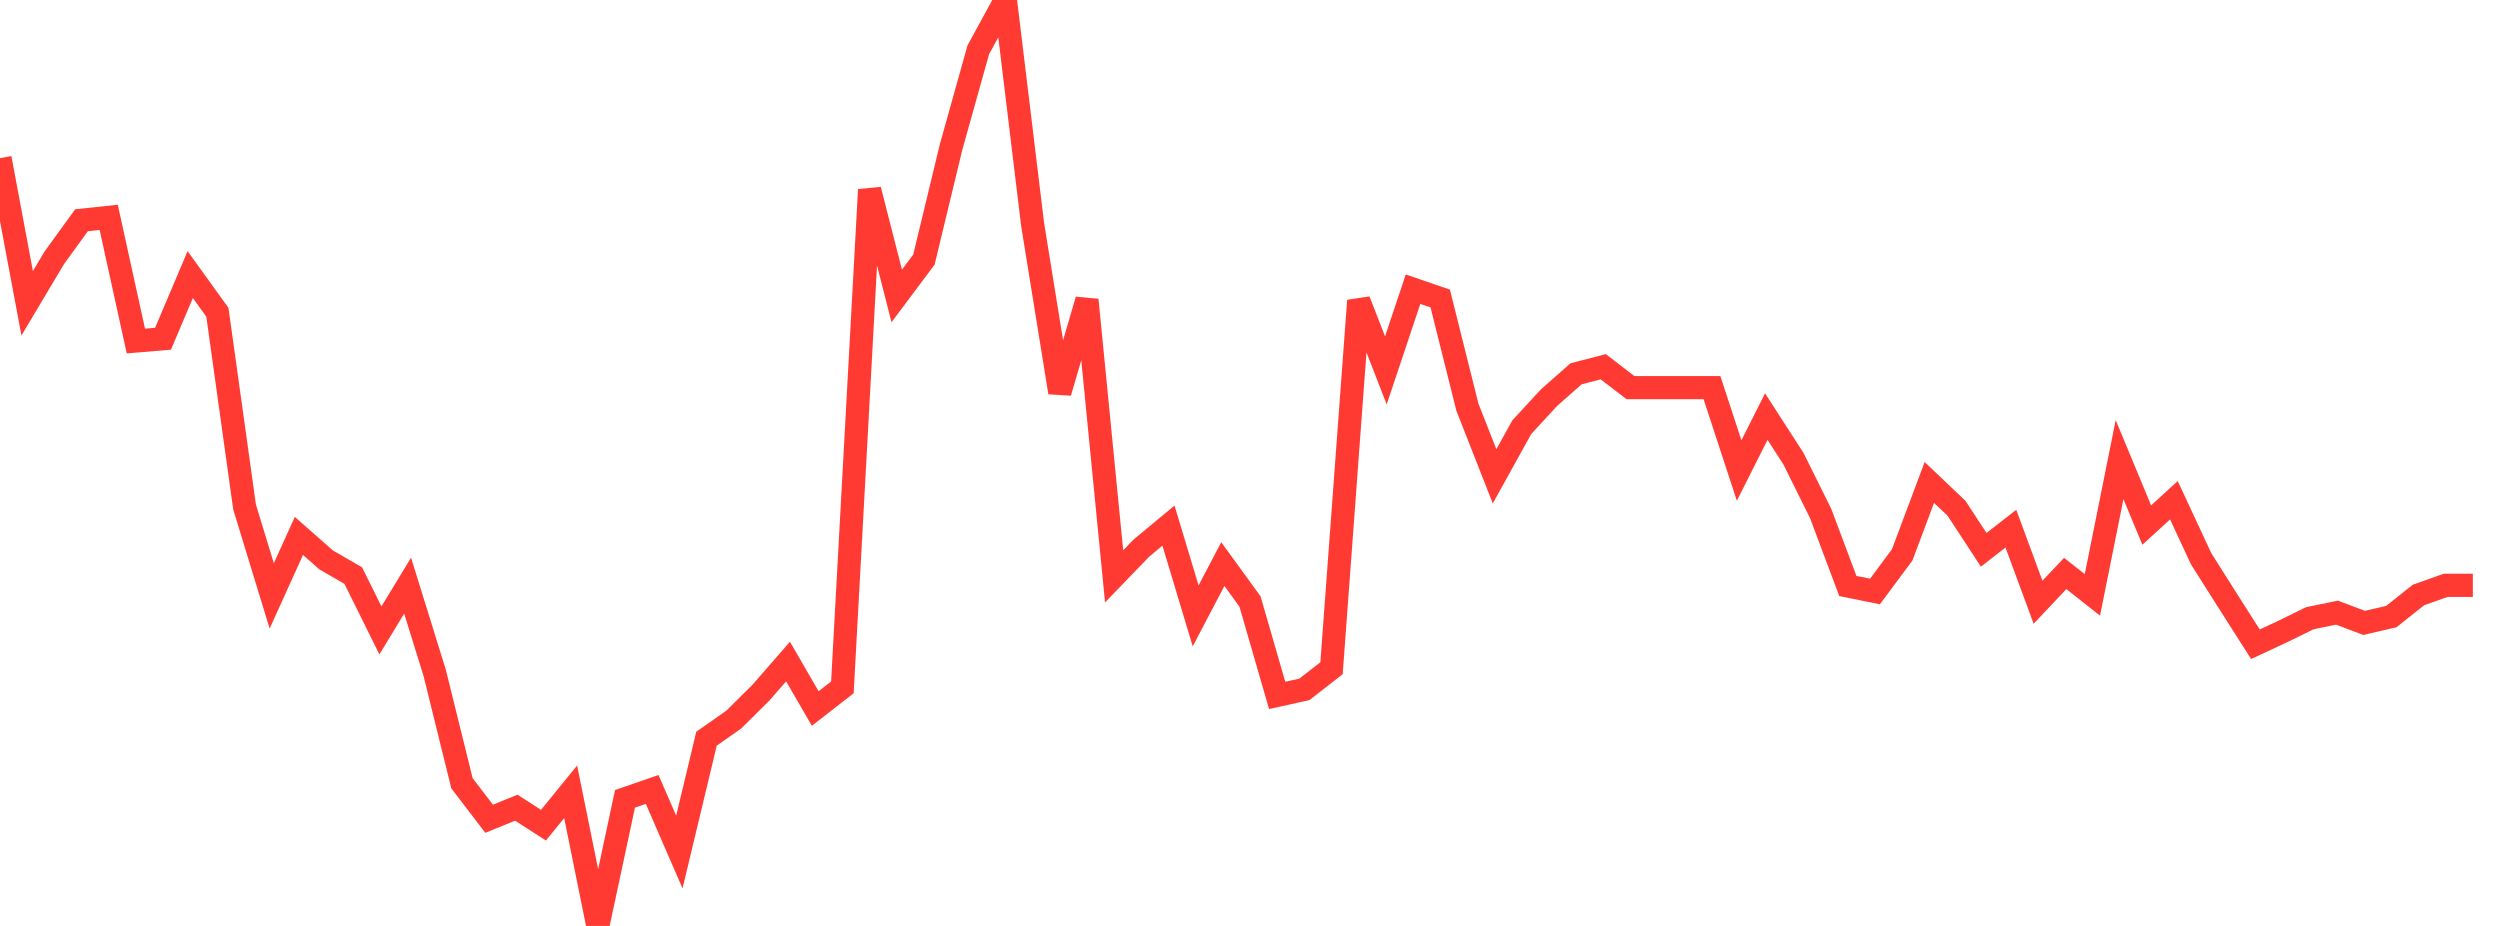 <?xml version="1.0" standalone="no"?>
<!DOCTYPE svg PUBLIC "-//W3C//DTD SVG 1.1//EN" "http://www.w3.org/Graphics/SVG/1.1/DTD/svg11.dtd">

<svg width="135" height="50" viewBox="0 0 135 50" preserveAspectRatio="none" 
  xmlns="http://www.w3.org/2000/svg"
  xmlns:xlink="http://www.w3.org/1999/xlink">


<polyline points="0.0, 8.542 1.467, 16.377 2.935, 13.916 4.402, 11.893 5.87, 11.737 7.337, 18.416 8.804, 18.292 10.272, 14.828 11.739, 16.862 13.207, 27.381 14.674, 32.177 16.141, 28.94 17.609, 30.233 19.076, 31.082 20.543, 34.043 22.011, 31.624 23.478, 36.351 24.946, 42.296 26.413, 44.213 27.88, 43.615 29.348, 44.561 30.815, 42.756 32.283, 50.0 33.75, 43.137 35.217, 42.629 36.685, 46.009 38.152, 39.889 39.62, 38.86 41.087, 37.407 42.554, 35.723 44.022, 38.26 45.489, 37.118 46.957, 10.243 48.424, 15.981 49.891, 14.02 51.359, 7.938 52.826, 2.695 54.293, 0.0 55.761, 12.115 57.228, 21.192 58.696, 16.195 60.163, 31.123 61.63, 29.601 63.098, 28.383 64.565, 33.258 66.033, 30.46 67.5, 32.481 68.967, 37.551 70.435, 37.227 71.902, 36.084 73.37, 16.233 74.837, 20.001 76.304, 15.616 77.772, 16.12 79.239, 21.985 80.707, 25.722 82.174, 23.072 83.641, 21.478 85.109, 20.184 86.576, 19.805 88.043, 20.931 89.511, 20.931 90.978, 20.931 92.446, 20.931 93.913, 25.408 95.38, 22.497 96.848, 24.771 98.315, 27.728 99.783, 31.644 101.25, 31.94 102.717, 29.965 104.185, 26.053 105.652, 27.447 107.12, 29.69 108.587, 28.547 110.054, 32.521 111.522, 30.967 112.989, 32.124 114.457, 24.82 115.924, 28.354 117.391, 27.012 118.859, 30.169 120.326, 32.488 121.793, 34.789 123.261, 34.105 124.728, 33.385 126.196, 33.082 127.663, 33.637 129.13, 33.296 130.598, 32.129 132.065, 31.608 133.533, 31.608" fill="none" stroke="#ff3a33" stroke-width="1.25"/>

</svg>